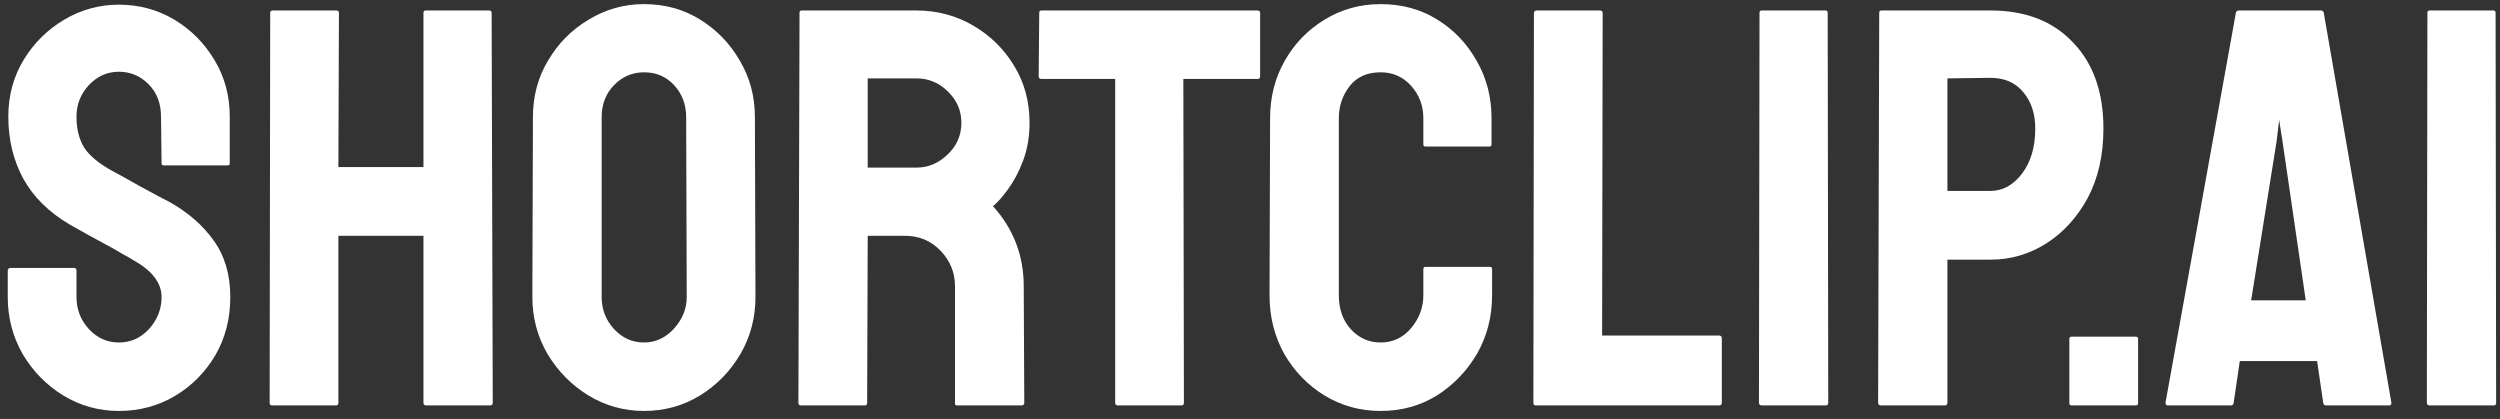 <svg width="185" height="31" viewBox="0 0 185 31" fill="none" xmlns="http://www.w3.org/2000/svg">
<rect x="0" y="0" width="185" height="31" fill="#333333" stroke="none"/>
<path d="M184.55 30H179.792C179.655 30 179.587 29.932 179.587 29.795L179.628 0.94C179.628 0.831 179.683 0.776 179.792 0.776H184.509C184.618 0.776 184.673 0.831 184.673 0.94L184.714 29.795C184.714 29.932 184.659 30 184.55 30Z" fill="white"/>
<path d="M160.248 29.795L165.457 0.94C165.484 0.831 165.553 0.776 165.662 0.776H171.753C171.862 0.776 171.931 0.831 171.958 0.94L176.962 29.795C176.976 29.932 176.921 30 176.798 30H172.143C172.006 30 171.931 29.932 171.917 29.795L171.466 26.719H165.744L165.293 29.795C165.279 29.932 165.211 30 165.088 30H160.412C160.303 30 160.248 29.932 160.248 29.795ZM168.472 10.435L166.585 22.227H170.625L168.902 10.435L168.656 8.877L168.472 10.435Z" fill="white"/>
<path d="M158.054 30H153.296C153.187 30 153.132 29.945 153.132 29.836V25.078C153.132 24.969 153.187 24.914 153.296 24.914H158.054C158.163 24.914 158.218 24.969 158.218 25.078V29.836C158.218 29.945 158.163 30 158.054 30Z" fill="white"/>
<path d="M143.903 30H139.187C139.05 30 138.981 29.932 138.981 29.795L139.063 0.94C139.063 0.831 139.118 0.776 139.228 0.776H147.308C149.878 0.776 151.908 1.562 153.398 3.135C154.902 4.693 155.654 6.819 155.654 9.513C155.654 11.481 155.265 13.197 154.485 14.66C153.692 16.109 152.667 17.23 151.409 18.023C150.151 18.816 148.784 19.213 147.308 19.213H144.108V29.795C144.108 29.932 144.04 30 143.903 30ZM147.308 5.76L144.108 5.801V14.127H147.308C148.196 14.127 148.969 13.703 149.625 12.855C150.281 11.994 150.609 10.88 150.609 9.513C150.609 8.419 150.315 7.523 149.728 6.826C149.14 6.115 148.333 5.76 147.308 5.76Z" fill="white"/>
<path d="M135.126 30H130.368C130.231 30 130.163 29.932 130.163 29.795L130.204 0.94C130.204 0.831 130.259 0.776 130.368 0.776H135.085C135.194 0.776 135.249 0.831 135.249 0.94L135.29 29.795C135.29 29.932 135.235 30 135.126 30Z" fill="white"/>
<path d="M127.21 30H113.634C113.524 30 113.47 29.932 113.47 29.795L113.511 0.981C113.511 0.845 113.579 0.776 113.716 0.776H118.392C118.528 0.776 118.597 0.845 118.597 0.981L118.556 24.832H127.21C127.347 24.832 127.415 24.9 127.415 25.037V29.795C127.415 29.932 127.347 30 127.21 30Z" fill="white"/>
<path d="M102.17 30.41C100.652 30.41 99.265 30.027 98.007 29.262C96.763 28.496 95.772 27.471 95.033 26.186C94.309 24.887 93.946 23.444 93.946 21.858L93.987 8.754C93.987 7.195 94.343 5.787 95.054 4.529C95.765 3.258 96.742 2.239 97.986 1.474C99.244 0.694 100.639 0.305 102.17 0.305C103.729 0.305 105.116 0.681 106.333 1.433C107.563 2.185 108.541 3.203 109.266 4.488C110.004 5.76 110.373 7.182 110.373 8.754V10.682C110.373 10.791 110.318 10.846 110.209 10.846H105.492C105.383 10.846 105.328 10.791 105.328 10.682V8.754C105.328 7.824 105.027 7.024 104.426 6.354C103.824 5.685 103.072 5.35 102.17 5.35C101.172 5.35 100.406 5.691 99.873 6.375C99.34 7.059 99.073 7.852 99.073 8.754V21.858C99.073 22.884 99.374 23.725 99.976 24.381C100.577 25.023 101.309 25.345 102.17 25.345C103.072 25.345 103.824 24.989 104.426 24.278C105.027 23.554 105.328 22.747 105.328 21.858V19.91C105.328 19.801 105.383 19.746 105.492 19.746H110.25C110.359 19.746 110.414 19.801 110.414 19.91V21.858C110.414 23.431 110.045 24.866 109.307 26.165C108.555 27.45 107.563 28.482 106.333 29.262C105.103 30.027 103.715 30.41 102.17 30.41Z" fill="white"/>
<path d="M87.445 30H82.708C82.585 30 82.523 29.932 82.523 29.795V5.842H77.068C76.932 5.842 76.863 5.773 76.863 5.637L76.904 0.94C76.904 0.831 76.959 0.776 77.068 0.776H93.023C93.174 0.776 93.249 0.831 93.249 0.94V5.637C93.249 5.773 93.194 5.842 93.085 5.842H87.568L87.609 29.795C87.609 29.932 87.555 30 87.445 30Z" fill="white"/>
<path d="M64.005 30H59.247C59.138 30 59.083 29.932 59.083 29.795L59.165 0.94C59.165 0.831 59.22 0.776 59.329 0.776H67.819C69.337 0.776 70.731 1.146 72.003 1.884C73.274 2.622 74.286 3.613 75.038 4.857C75.804 6.102 76.186 7.51 76.186 9.082C76.186 10.107 76.029 11.037 75.715 11.871C75.4 12.705 75.031 13.409 74.607 13.983C74.197 14.558 73.821 14.981 73.48 15.255C74.997 16.936 75.756 18.912 75.756 21.182L75.797 29.795C75.797 29.932 75.728 30 75.592 30H70.834C70.725 30 70.67 29.959 70.67 29.877V21.182C70.67 20.17 70.314 19.295 69.603 18.557C68.893 17.818 68.018 17.449 66.978 17.449H64.21L64.169 29.795C64.169 29.932 64.114 30 64.005 30ZM67.819 5.801H64.21V12.404H67.819C68.681 12.404 69.446 12.083 70.116 11.44C70.8 10.798 71.142 10.012 71.142 9.082C71.142 8.193 70.814 7.428 70.157 6.785C69.501 6.129 68.722 5.801 67.819 5.801Z" fill="white"/>
<path d="M47.66 30.41C46.17 30.41 44.796 30.027 43.538 29.262C42.294 28.496 41.289 27.477 40.523 26.206C39.772 24.921 39.395 23.513 39.395 21.981L39.437 8.672C39.437 7.113 39.812 5.712 40.565 4.468C41.303 3.21 42.301 2.205 43.559 1.453C44.816 0.688 46.184 0.305 47.66 0.305C49.191 0.305 50.565 0.681 51.782 1.433C53.013 2.185 53.997 3.196 54.735 4.468C55.487 5.726 55.863 7.127 55.863 8.672L55.904 21.981C55.904 23.513 55.535 24.914 54.797 26.186C54.045 27.471 53.047 28.496 51.803 29.262C50.559 30.027 49.178 30.41 47.66 30.41ZM47.66 25.345C48.508 25.345 49.246 25.003 49.875 24.319C50.504 23.622 50.818 22.843 50.818 21.981L50.777 8.672C50.777 7.742 50.483 6.956 49.895 6.313C49.308 5.671 48.562 5.35 47.66 5.35C46.799 5.35 46.06 5.664 45.445 6.293C44.83 6.922 44.523 7.715 44.523 8.672V21.981C44.523 22.898 44.83 23.69 45.445 24.36C46.06 25.017 46.799 25.345 47.66 25.345Z" fill="white"/>
<path d="M24.876 30H20.118C20.009 30 19.954 29.932 19.954 29.795L19.995 0.94C19.995 0.831 20.064 0.776 20.2 0.776H24.876C25.013 0.776 25.081 0.831 25.081 0.94L25.04 12.363H31.336V0.94C31.336 0.831 31.391 0.776 31.5 0.776H36.176C36.312 0.776 36.381 0.831 36.381 0.94L36.463 29.795C36.463 29.932 36.395 30 36.258 30H31.541C31.404 30 31.336 29.932 31.336 29.795V17.449H25.04V29.795C25.04 29.932 24.985 30 24.876 30Z" fill="white"/>
<path d="M8.798 30.41C7.308 30.41 5.934 30.027 4.676 29.262C3.432 28.496 2.434 27.477 1.682 26.206C0.943 24.921 0.574 23.513 0.574 21.981V20.054C0.574 19.903 0.643 19.828 0.779 19.828H5.496C5.605 19.828 5.66 19.903 5.66 20.054V21.981C5.66 22.898 5.968 23.69 6.583 24.36C7.198 25.017 7.937 25.345 8.798 25.345C9.673 25.345 10.418 25.01 11.033 24.34C11.648 23.656 11.956 22.87 11.956 21.981C11.956 20.956 11.286 20.061 9.946 19.295C9.728 19.158 9.44 18.994 9.085 18.803C8.743 18.598 8.333 18.365 7.854 18.105C7.376 17.846 6.911 17.593 6.46 17.347C6.009 17.087 5.571 16.841 5.147 16.608C3.616 15.706 2.475 14.578 1.723 13.225C0.984 11.857 0.615 10.326 0.615 8.631C0.615 7.072 0.998 5.664 1.764 4.406C2.529 3.162 3.527 2.178 4.758 1.453C6.002 0.715 7.349 0.346 8.798 0.346C10.288 0.346 11.655 0.715 12.899 1.453C14.144 2.205 15.135 3.203 15.873 4.447C16.625 5.691 17.001 7.086 17.001 8.631V12.076C17.001 12.185 16.946 12.24 16.837 12.24H12.12C12.011 12.24 11.956 12.185 11.956 12.076L11.915 8.631C11.915 7.646 11.607 6.847 10.992 6.231C10.377 5.616 9.646 5.309 8.798 5.309C7.937 5.309 7.198 5.637 6.583 6.293C5.968 6.949 5.66 7.729 5.66 8.631C5.66 9.547 5.852 10.312 6.234 10.928C6.631 11.543 7.349 12.131 8.388 12.691C8.497 12.746 8.75 12.883 9.146 13.102C9.543 13.32 9.98 13.566 10.459 13.84C10.951 14.1 11.396 14.339 11.792 14.558C12.188 14.763 12.428 14.886 12.51 14.927C13.904 15.706 15.005 16.663 15.812 17.798C16.632 18.933 17.042 20.327 17.042 21.981C17.042 23.581 16.673 25.017 15.935 26.288C15.183 27.56 14.185 28.564 12.94 29.303C11.696 30.041 10.315 30.41 8.798 30.41Z" fill="white"/>
</svg>
